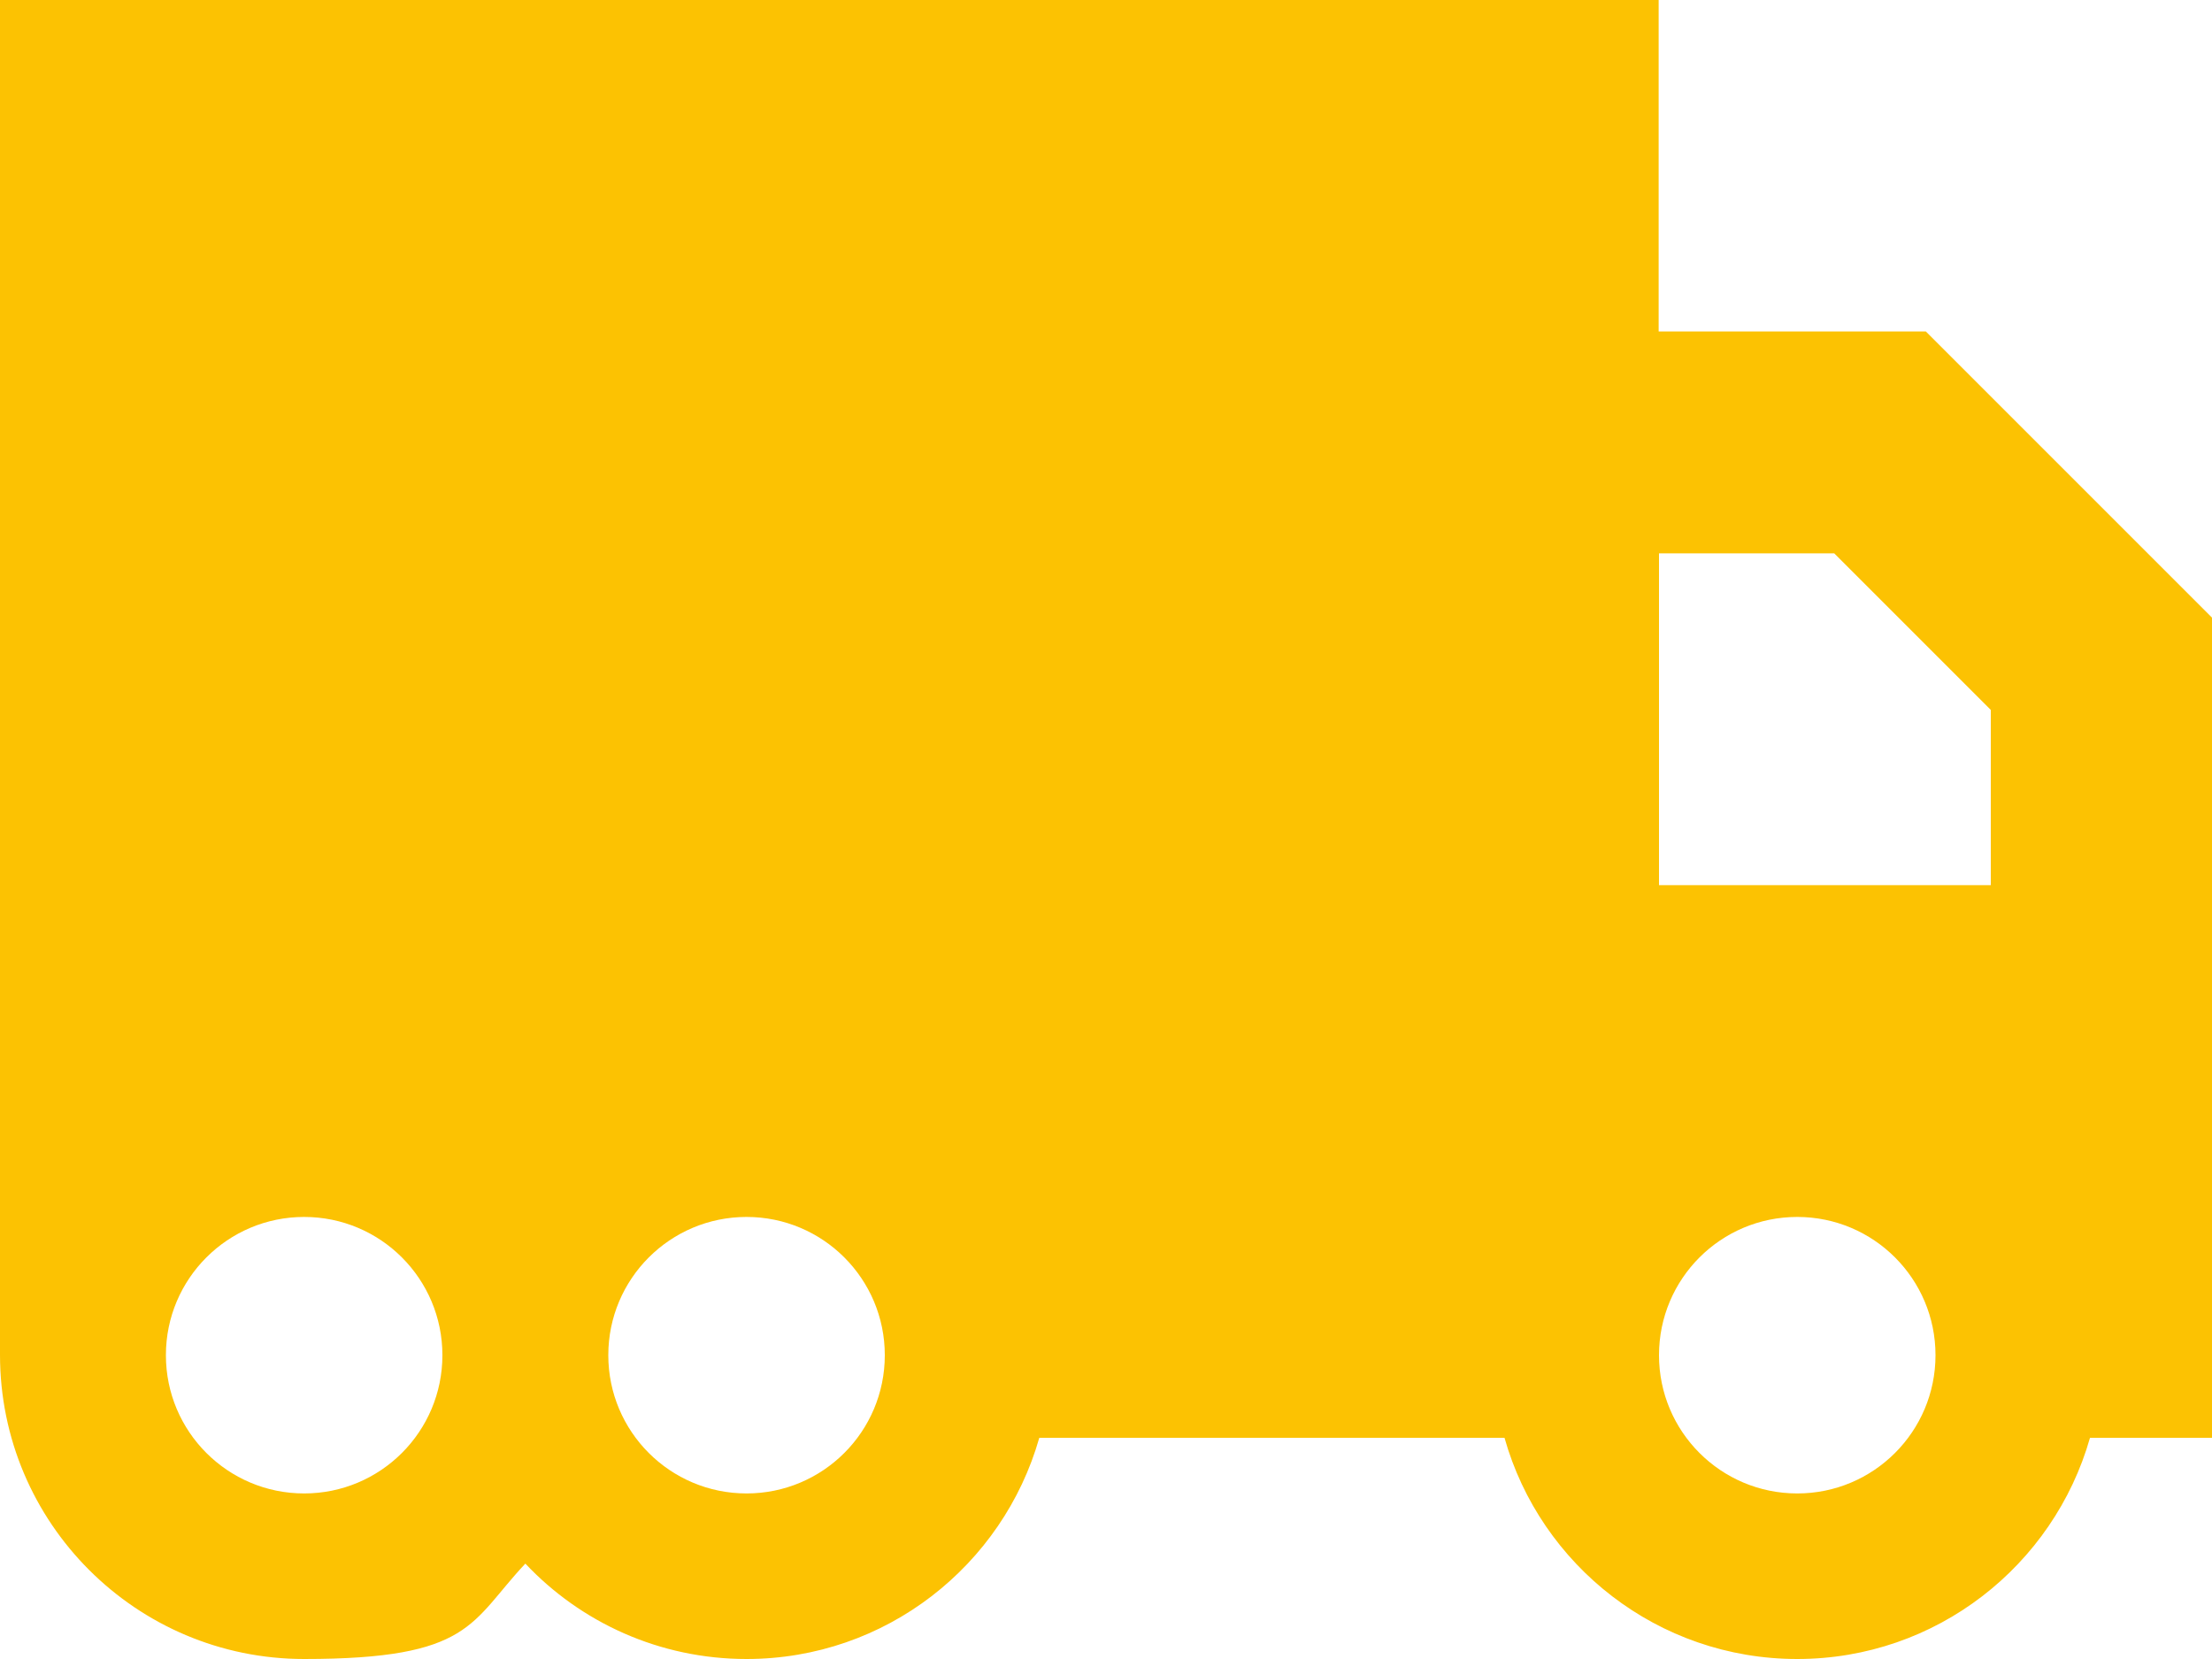 <?xml version="1.0" encoding="utf-8"?>
<svg xmlns="http://www.w3.org/2000/svg" id="Layer_1" version="1.1" viewBox="0 0 640 480.1">
  
  <defs>
    <style>
      .st0 {
        fill: #fcc202;
      }
    </style>
  </defs>
  <path class="st0" d="M480,0H0v392c0,48.6,39.4,88,88,88s48-10.6,64-27.6c16,17,38.8,27.6,64,27.6,40.3,0,74.2-27.1,84.7-64h134.6c10.4,36.9,44.4,64,84.7,64s74.2-27.1,84.7-64h35.3v-237.3l-9.4-9.4-64-64-9.4-9.4h-77.3V0h.1ZM480,160.1h50.7l45.3,45.3v50.7h-96v-96ZM88,352.1c22.1,0,40,17.9,40,40s-17.9,40-40,40-40-17.9-40-40,17.9-40,40-40ZM480,392.1c0-22.1,17.9-40,40-40s40,17.9,40,40-17.9,40-40,40-40-17.9-40-40ZM216,352.1c22.1,0,40,17.9,40,40s-17.9,40-40,40-40-17.9-40-40,17.9-40,40-40Z"/>
</svg>